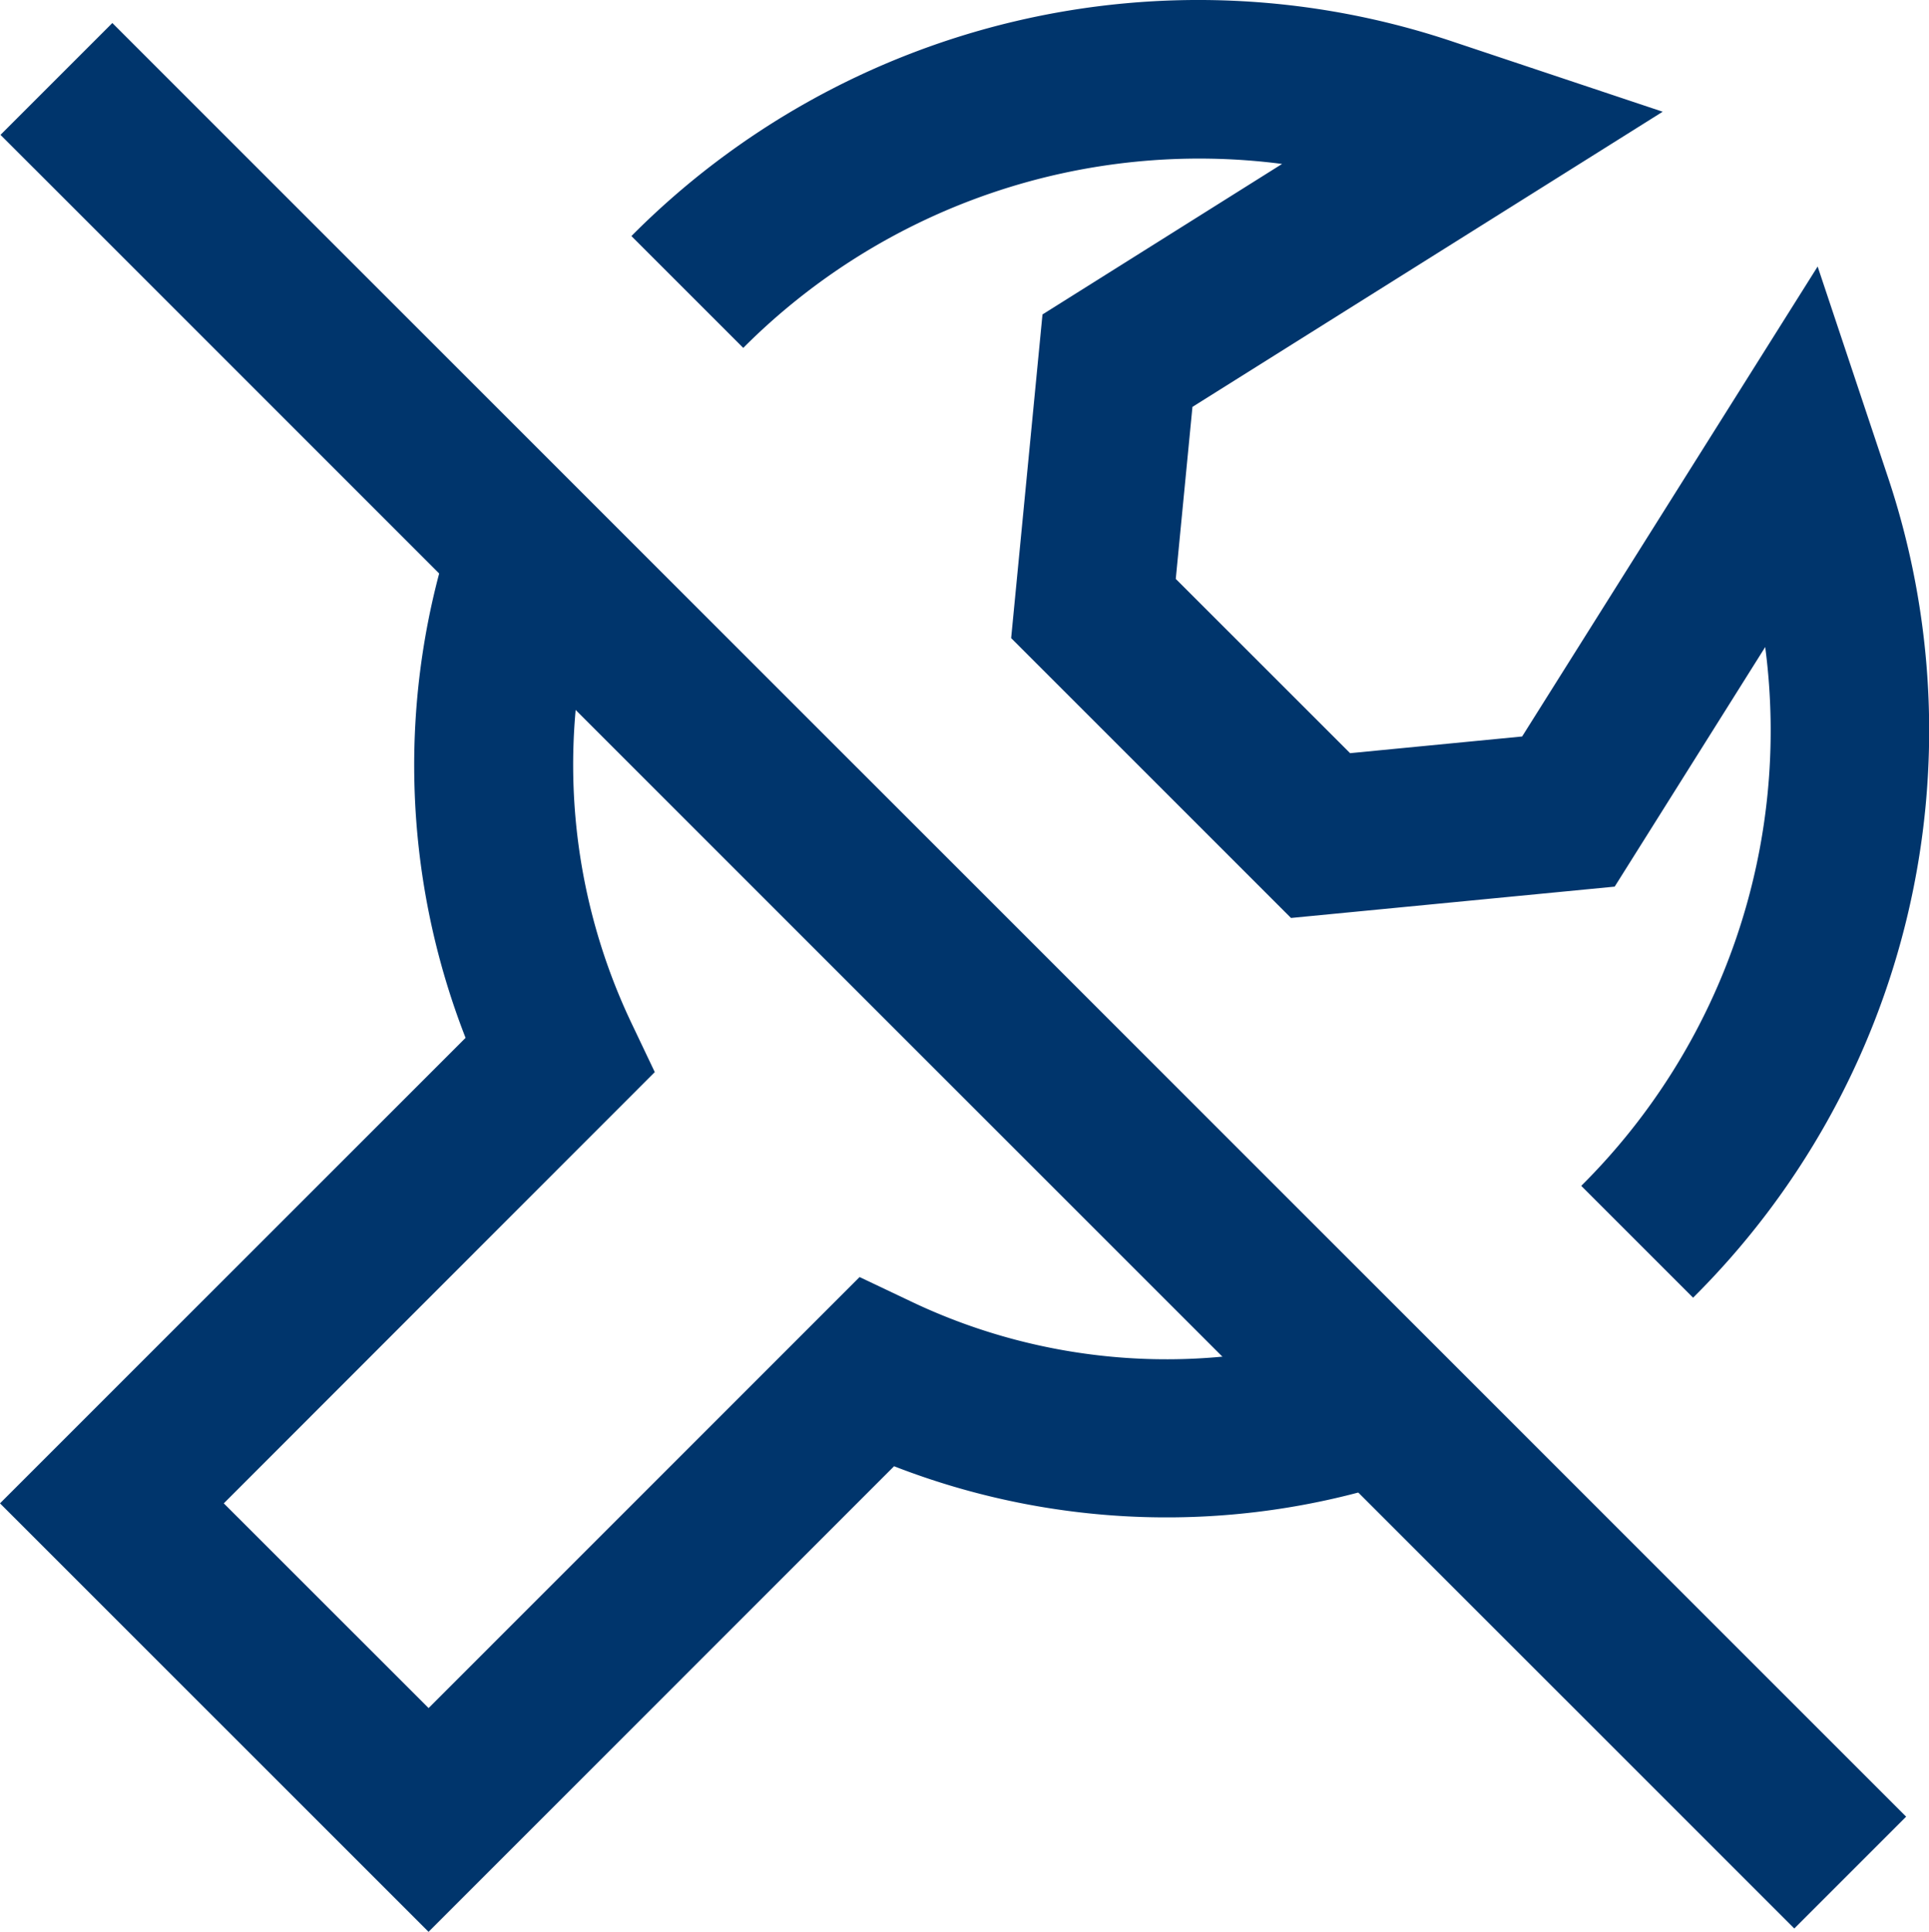 <svg xmlns="http://www.w3.org/2000/svg" width="62.795" height="62.889" viewBox="0 0 62.795 62.889"><g transform="translate(-13.761 -12.926)"><g transform="translate(13.761 30.048)"><path d="M27.712,65.343,13.761,51.394,28.917,36.24a24.376,24.376,0,0,1-.394-16.665l4.882,1.64a19.582,19.582,0,0,0,.891,14.5l.78,1.64L21.046,51.394l6.667,6.664L41.743,44.027l1.643.78a19.336,19.336,0,0,0,14.263.971l1.573,4.9a24.464,24.464,0,0,1-16.356-.492Z" transform="translate(-13.761 -19.575)" fill="#00356c"/></g><g transform="translate(34.312 12.926)"><path d="M56.306,55.172l-3.641-3.641A20.884,20.884,0,0,0,58.654,33.99l-4.9,7.8-10.537,1.02L34.107,33.7l1.02-10.537,7.8-4.9a20.955,20.955,0,0,0-17.541,5.989l-3.641-3.641a26,26,0,0,1,26.772-6.319l6.8,2.271L40.009,26.172l-.543,5.6,5.675,5.673,5.6-.543,9.62-15.3,2.269,6.8A26.021,26.021,0,0,1,56.306,55.172Z" transform="translate(-21.742 -12.926)" fill="#00356c"/></g><g transform="translate(13.777 13.675)"><rect width="5.149" height="82.58" transform="translate(0 3.641) rotate(-45.001)" fill="#00356c"/></g></g></svg>